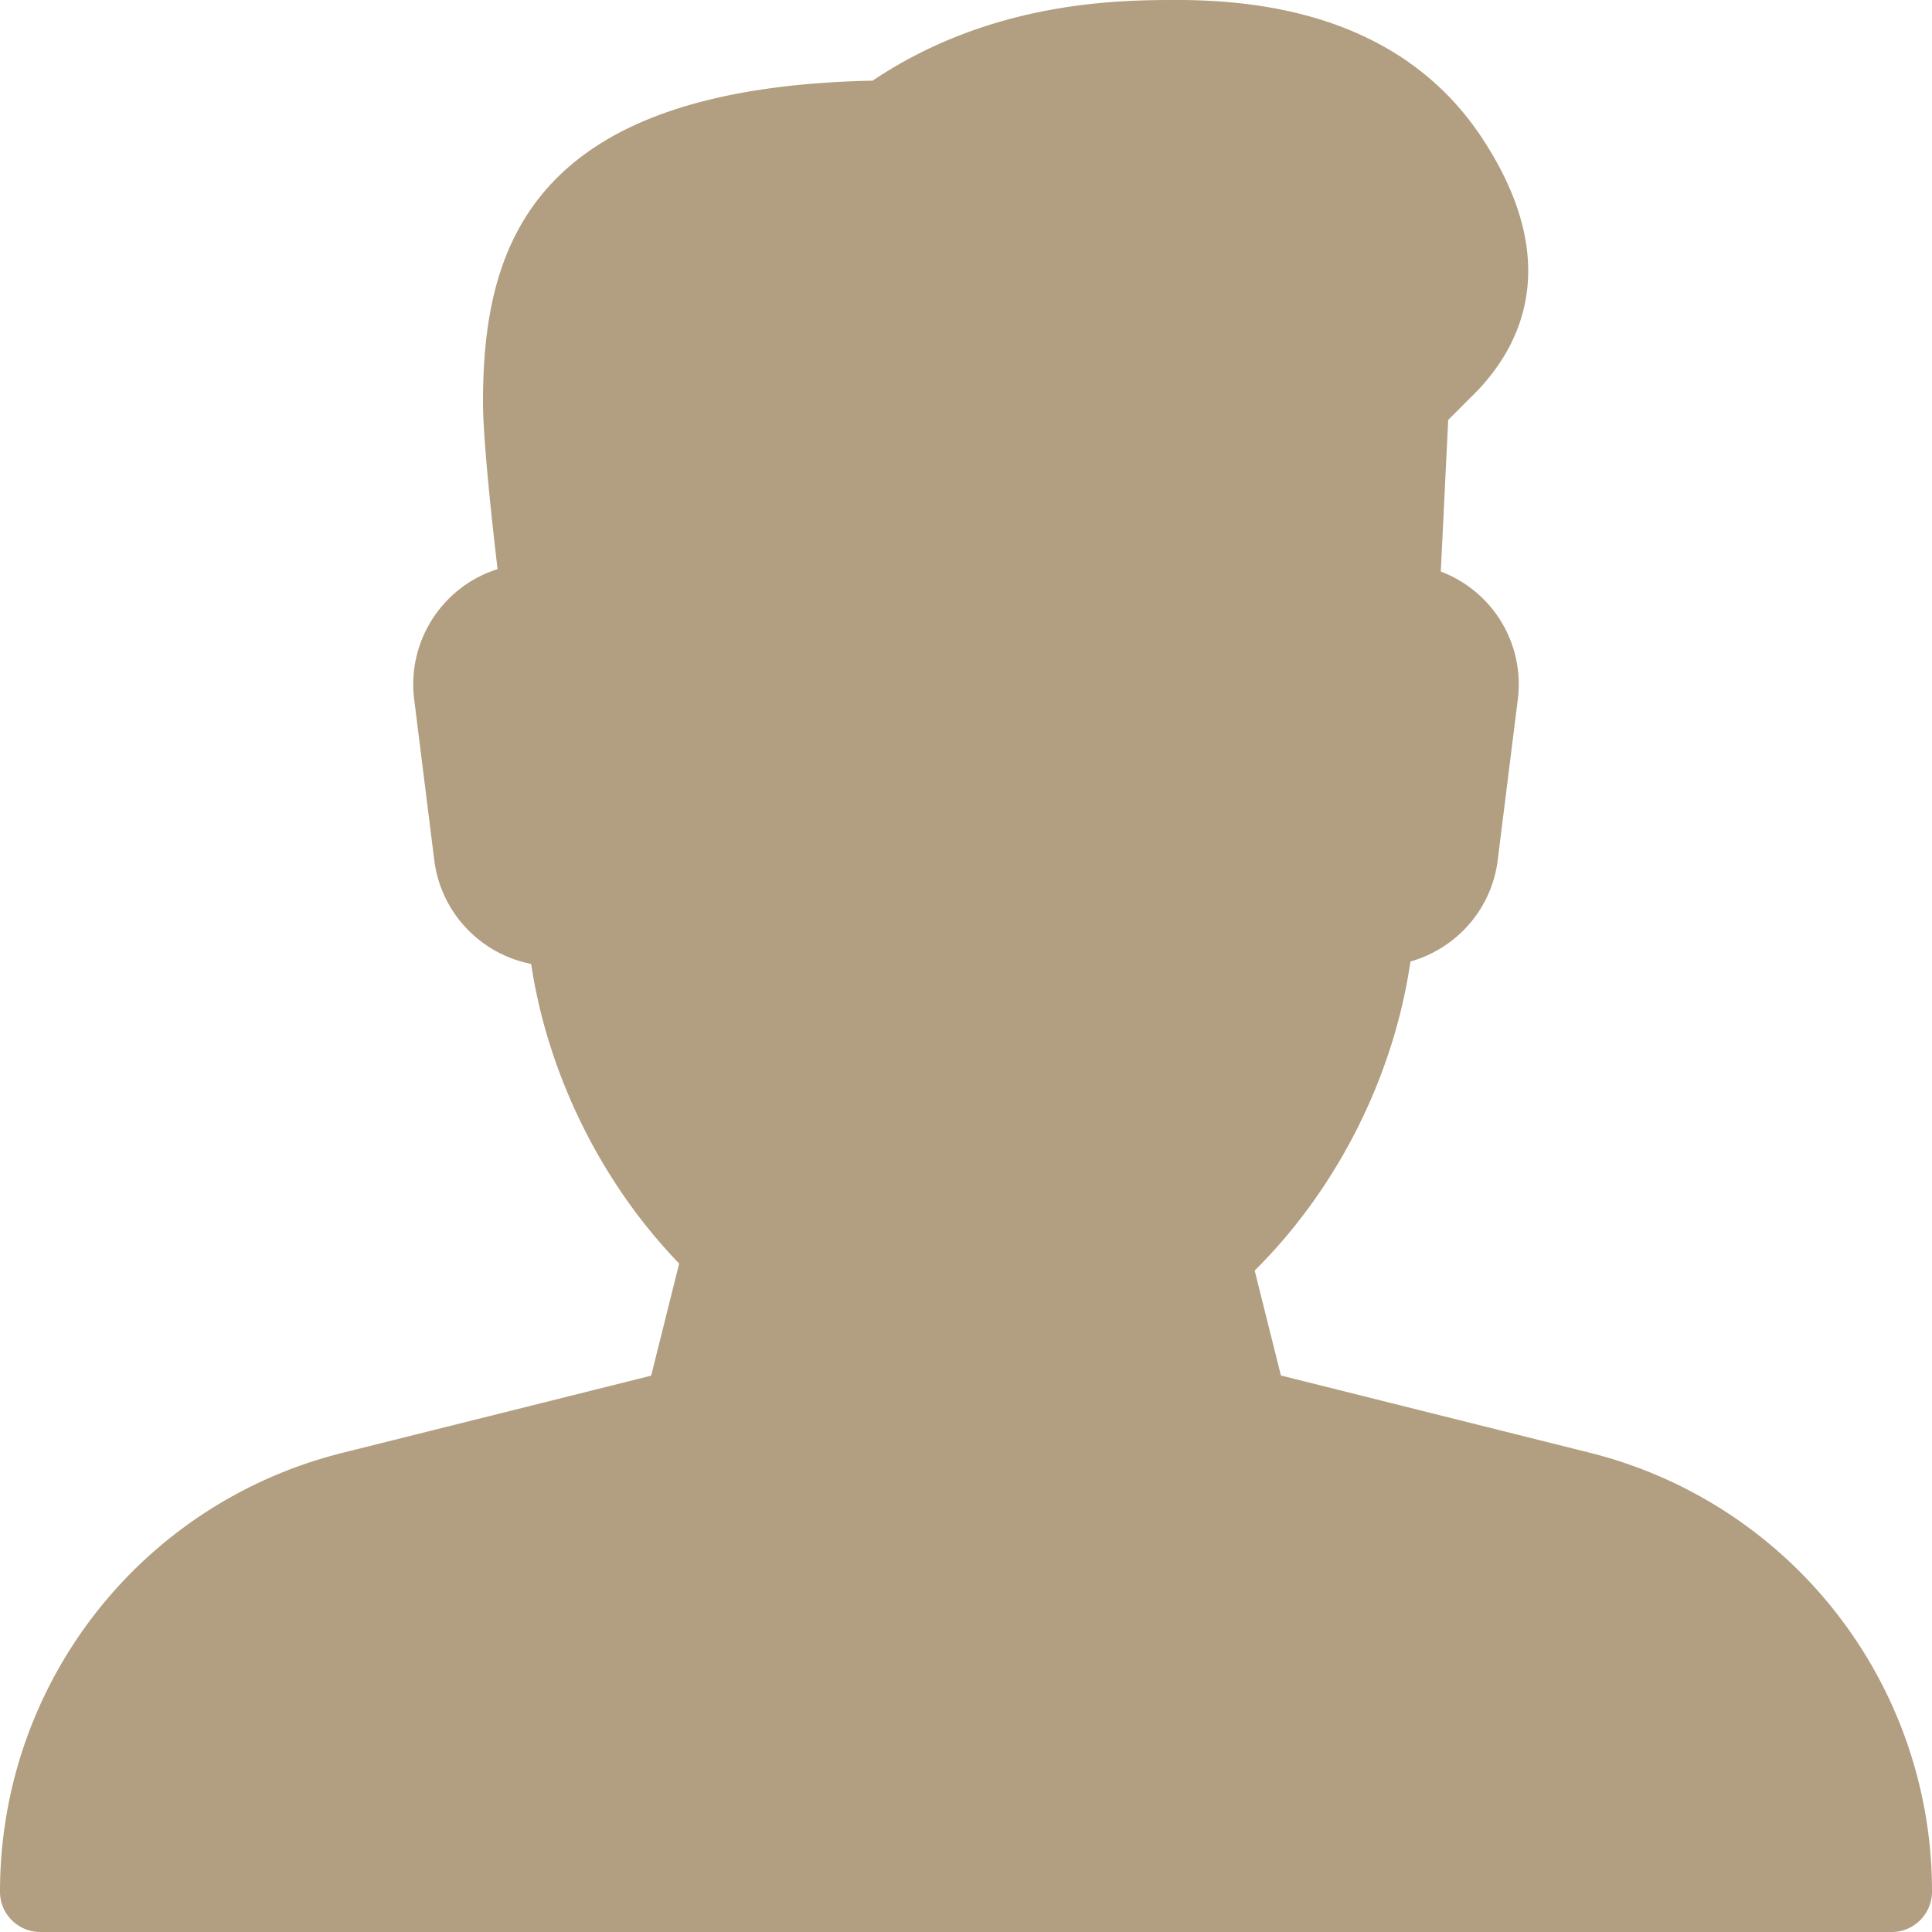 <svg xmlns="http://www.w3.org/2000/svg" xmlns:xlink="http://www.w3.org/1999/xlink" width="512" height="512" x="0" y="0" viewBox="0 0 512 512" style="enable-background:new 0 0 512 512" xml:space="preserve" class=""><g><path d="m421.184 384.96-81.728-20.437-6.955-27.819c21.867-21.653 36.843-51.392 41.28-81.899 12.117-3.413 21.504-13.803 23.125-26.837l5.333-42.667c1.131-9.003-1.643-18.112-7.616-24.939a32.11 32.11 0 0 0-12.8-8.896l1.963-40.171 7.979-8c12.011-12.779 21.973-34.688 1.152-66.475-16-24.425-43.178-36.82-80.81-36.82-14.848 0-49.024 0-80.853 21.376C140.373 23.275 128 65.493 128 106.667c0 9.579 2.325 31.147 3.861 44.16a31.815 31.815 0 0 0-14.336 9.344 32.03 32.03 0 0 0-7.765 25.152l5.333 42.667c1.749 13.909 12.309 24.853 25.664 27.456 4.416 29.333 18.624 58.112 39.232 79.403l-7.424 29.717-81.728 20.437C37.333 398.336 0 446.165 0 501.333 0 507.221 4.779 512 10.667 512h490.667c5.888 0 10.667-4.821 10.667-10.709a119.728 119.728 0 0 0-90.817-116.331z" fill="#b29e80" opacity="1" data-original="#000000"></path></g></svg>